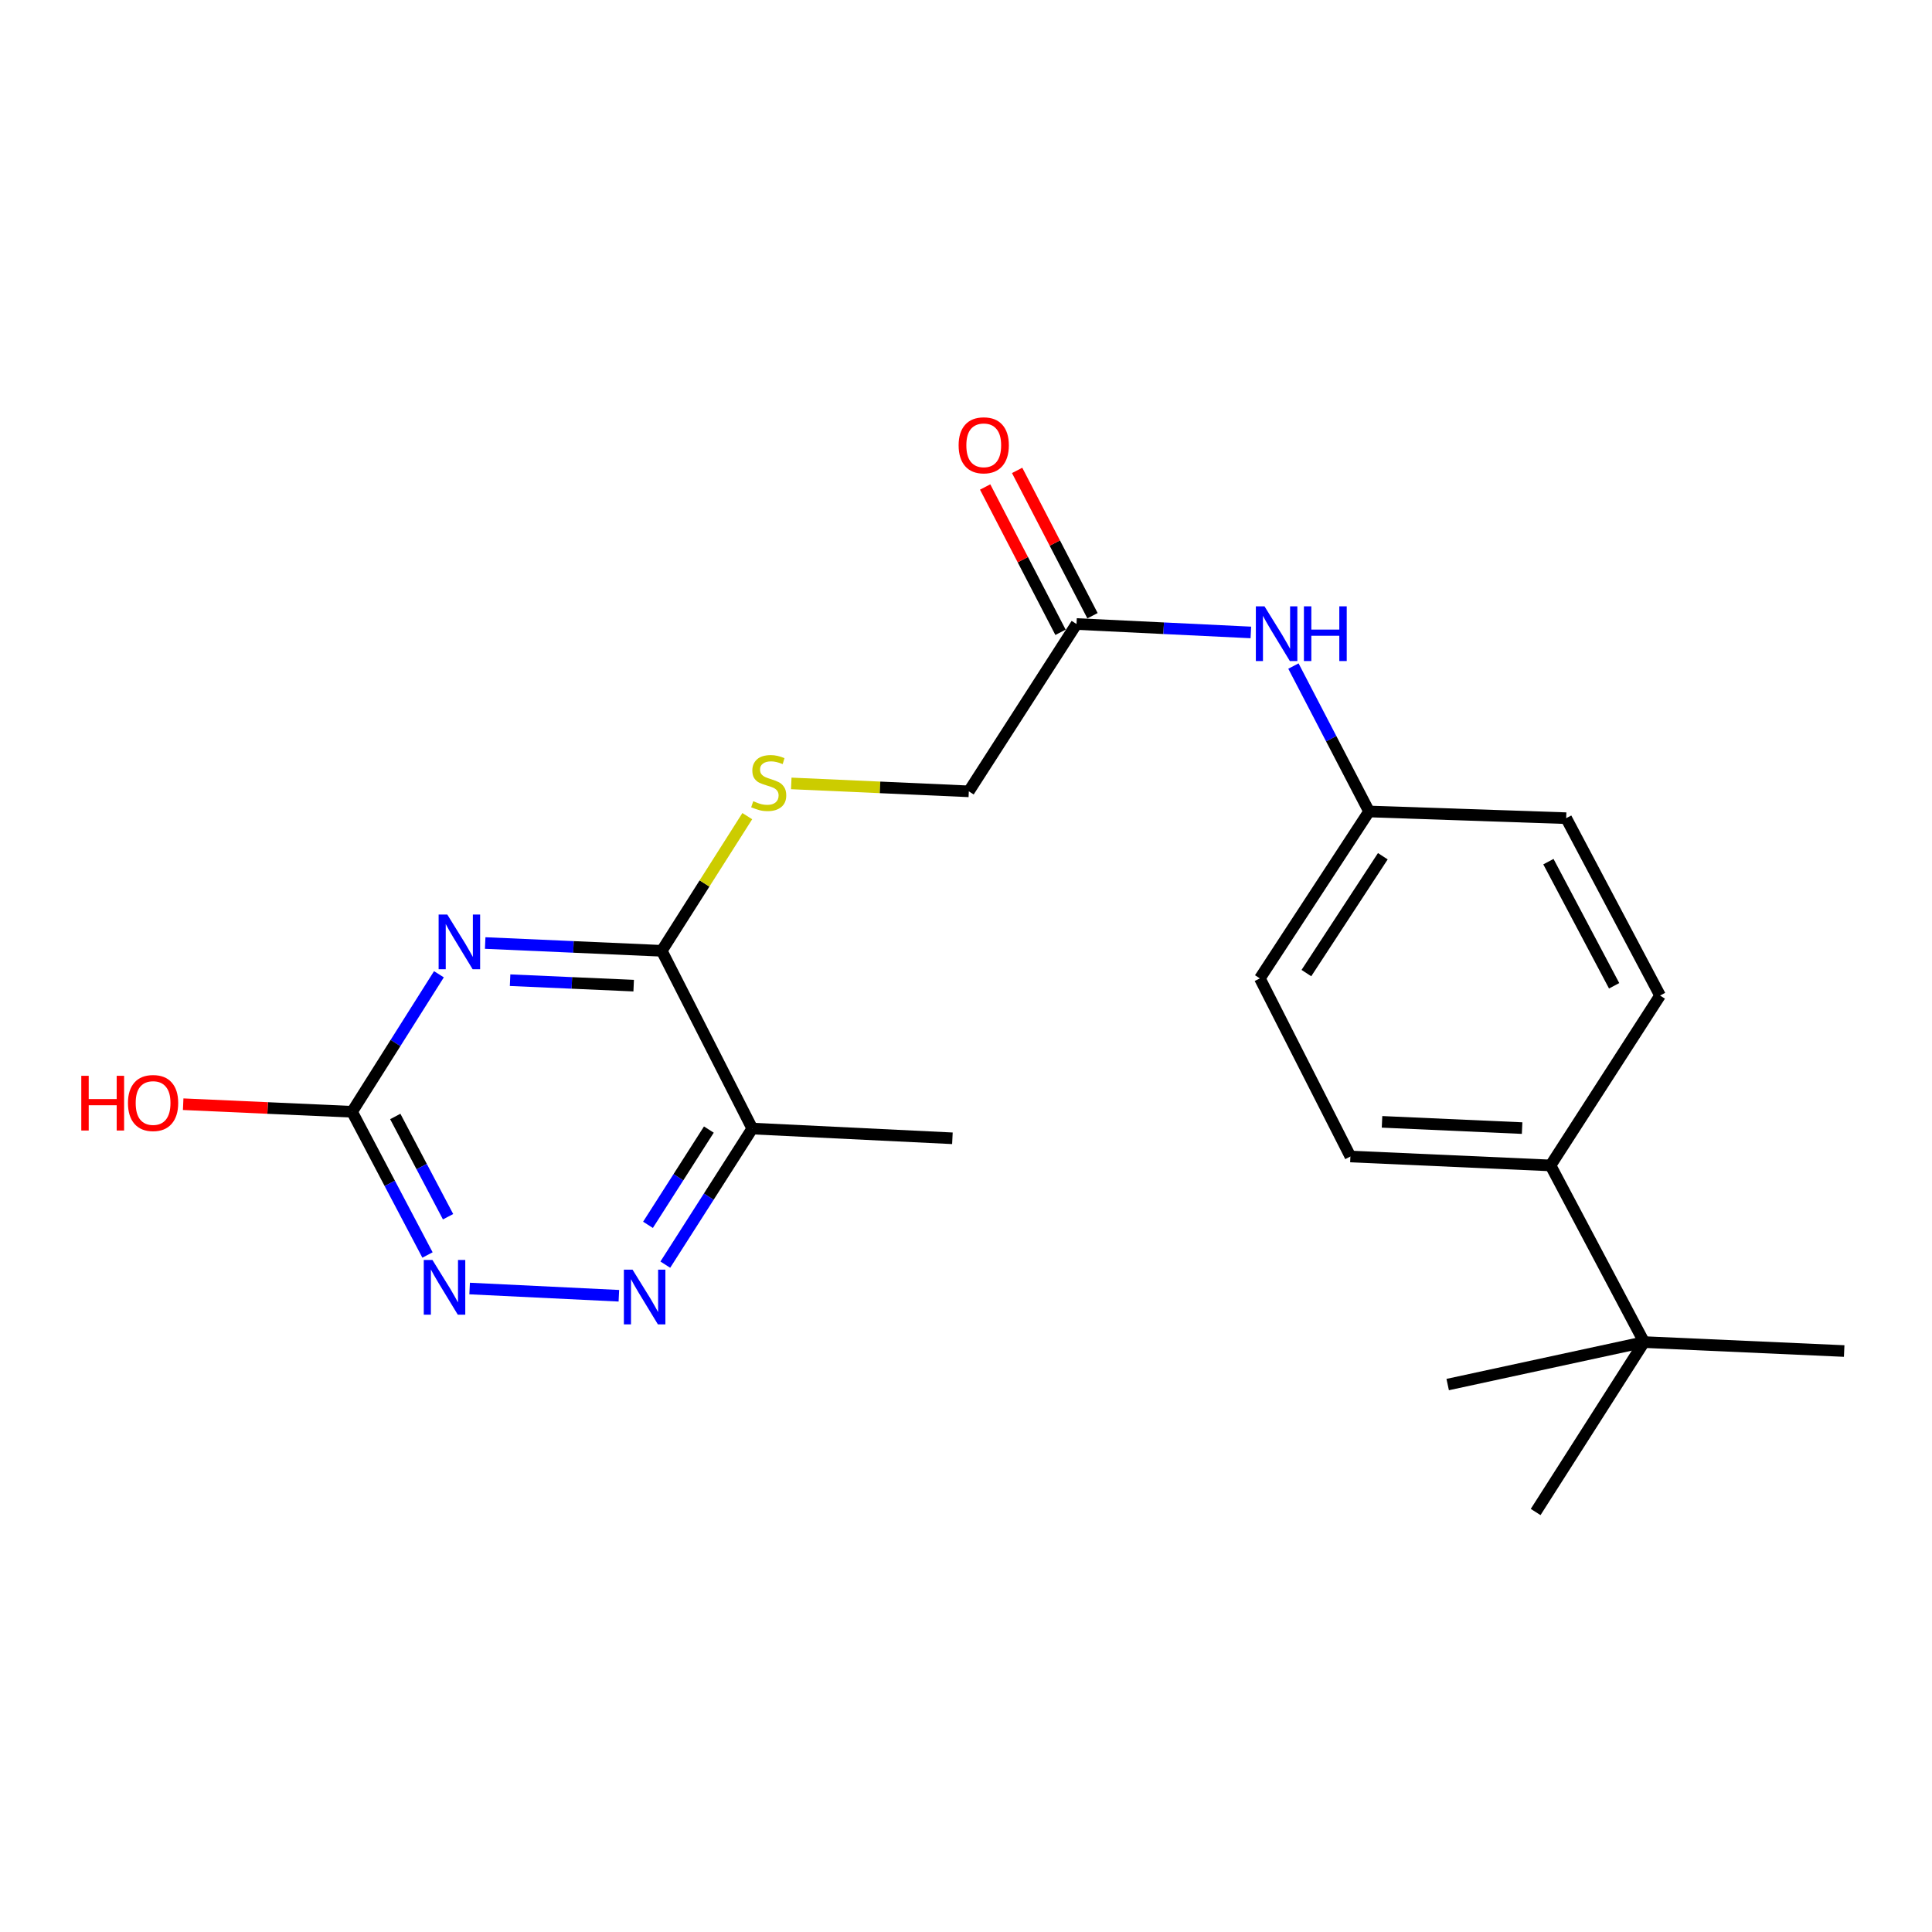 <?xml version='1.0' encoding='iso-8859-1'?>
<svg version='1.1' baseProfile='full'
              xmlns='http://www.w3.org/2000/svg'
                      xmlns:rdkit='http://www.rdkit.org/xml'
                      xmlns:xlink='http://www.w3.org/1999/xlink'
                  xml:space='preserve'
width='1000px' height='1000px' viewBox='0 0 1000 1000'>
<!-- END OF HEADER -->
<rect style='opacity:1.0;fill:#FFFFFF;stroke:none' width='1000' height='1000' x='0' y='0'> </rect>
<path class='bond-0' d='M 251.133,488.105 L 296.827,490.121' style='fill:none;fill-rule:evenodd;stroke:#0000FF;stroke-width:6px;stroke-linecap:butt;stroke-linejoin:miter;stroke-opacity:1' />
<path class='bond-0' d='M 296.827,490.121 L 342.52,492.137' style='fill:none;fill-rule:evenodd;stroke:#000000;stroke-width:6px;stroke-linecap:butt;stroke-linejoin:miter;stroke-opacity:1' />
<path class='bond-0' d='M 264.019,507.343 L 296.004,508.754' style='fill:none;fill-rule:evenodd;stroke:#0000FF;stroke-width:6px;stroke-linecap:butt;stroke-linejoin:miter;stroke-opacity:1' />
<path class='bond-0' d='M 296.004,508.754 L 327.99,510.165' style='fill:none;fill-rule:evenodd;stroke:#000000;stroke-width:6px;stroke-linecap:butt;stroke-linejoin:miter;stroke-opacity:1' />
<path class='bond-1' d='M 227.187,504.276 L 204.709,539.866' style='fill:none;fill-rule:evenodd;stroke:#0000FF;stroke-width:6px;stroke-linecap:butt;stroke-linejoin:miter;stroke-opacity:1' />
<path class='bond-1' d='M 204.709,539.866 L 182.232,575.457' style='fill:none;fill-rule:evenodd;stroke:#000000;stroke-width:6px;stroke-linecap:butt;stroke-linejoin:miter;stroke-opacity:1' />
<path class='bond-3' d='M 342.52,492.137 L 389.377,584.14' style='fill:none;fill-rule:evenodd;stroke:#000000;stroke-width:6px;stroke-linecap:butt;stroke-linejoin:miter;stroke-opacity:1' />
<path class='bond-5' d='M 342.52,492.137 L 364.656,457.285' style='fill:none;fill-rule:evenodd;stroke:#000000;stroke-width:6px;stroke-linecap:butt;stroke-linejoin:miter;stroke-opacity:1' />
<path class='bond-5' d='M 364.656,457.285 L 386.793,422.434' style='fill:none;fill-rule:evenodd;stroke:#CCCC00;stroke-width:6px;stroke-linecap:butt;stroke-linejoin:miter;stroke-opacity:1' />
<path class='bond-4' d='M 182.232,575.457 L 201.753,612.52' style='fill:none;fill-rule:evenodd;stroke:#000000;stroke-width:6px;stroke-linecap:butt;stroke-linejoin:miter;stroke-opacity:1' />
<path class='bond-4' d='M 201.753,612.52 L 221.273,649.583' style='fill:none;fill-rule:evenodd;stroke:#0000FF;stroke-width:6px;stroke-linecap:butt;stroke-linejoin:miter;stroke-opacity:1' />
<path class='bond-4' d='M 204.591,577.884 L 218.255,603.828' style='fill:none;fill-rule:evenodd;stroke:#000000;stroke-width:6px;stroke-linecap:butt;stroke-linejoin:miter;stroke-opacity:1' />
<path class='bond-4' d='M 218.255,603.828 L 231.919,629.772' style='fill:none;fill-rule:evenodd;stroke:#0000FF;stroke-width:6px;stroke-linecap:butt;stroke-linejoin:miter;stroke-opacity:1' />
<path class='bond-15' d='M 182.232,575.457 L 138.522,573.496' style='fill:none;fill-rule:evenodd;stroke:#000000;stroke-width:6px;stroke-linecap:butt;stroke-linejoin:miter;stroke-opacity:1' />
<path class='bond-15' d='M 138.522,573.496 L 94.812,571.534' style='fill:none;fill-rule:evenodd;stroke:#FF0000;stroke-width:6px;stroke-linecap:butt;stroke-linejoin:miter;stroke-opacity:1' />
<path class='bond-2' d='M 320.328,670.68 L 243.082,666.939' style='fill:none;fill-rule:evenodd;stroke:#0000FF;stroke-width:6px;stroke-linecap:butt;stroke-linejoin:miter;stroke-opacity:1' />
<path class='bond-22' d='M 344.363,654.578 L 366.87,619.359' style='fill:none;fill-rule:evenodd;stroke:#0000FF;stroke-width:6px;stroke-linecap:butt;stroke-linejoin:miter;stroke-opacity:1' />
<path class='bond-22' d='M 366.87,619.359 L 389.377,584.14' style='fill:none;fill-rule:evenodd;stroke:#000000;stroke-width:6px;stroke-linecap:butt;stroke-linejoin:miter;stroke-opacity:1' />
<path class='bond-22' d='M 335.398,633.969 L 351.153,609.316' style='fill:none;fill-rule:evenodd;stroke:#0000FF;stroke-width:6px;stroke-linecap:butt;stroke-linejoin:miter;stroke-opacity:1' />
<path class='bond-22' d='M 351.153,609.316 L 366.908,584.662' style='fill:none;fill-rule:evenodd;stroke:#000000;stroke-width:6px;stroke-linecap:butt;stroke-linejoin:miter;stroke-opacity:1' />
<path class='bond-18' d='M 389.377,584.14 L 492.964,589.176' style='fill:none;fill-rule:evenodd;stroke:#000000;stroke-width:6px;stroke-linecap:butt;stroke-linejoin:miter;stroke-opacity:1' />
<path class='bond-11' d='M 409.556,405.493 L 455.508,407.544' style='fill:none;fill-rule:evenodd;stroke:#CCCC00;stroke-width:6px;stroke-linecap:butt;stroke-linejoin:miter;stroke-opacity:1' />
<path class='bond-11' d='M 455.508,407.544 L 501.461,409.594' style='fill:none;fill-rule:evenodd;stroke:#000000;stroke-width:6px;stroke-linecap:butt;stroke-linejoin:miter;stroke-opacity:1' />
<path class='bond-6' d='M 557.198,322.989 L 501.461,409.594' style='fill:none;fill-rule:evenodd;stroke:#000000;stroke-width:6px;stroke-linecap:butt;stroke-linejoin:miter;stroke-opacity:1' />
<path class='bond-7' d='M 557.198,322.989 L 602.315,325.17' style='fill:none;fill-rule:evenodd;stroke:#000000;stroke-width:6px;stroke-linecap:butt;stroke-linejoin:miter;stroke-opacity:1' />
<path class='bond-7' d='M 602.315,325.17 L 647.433,327.35' style='fill:none;fill-rule:evenodd;stroke:#0000FF;stroke-width:6px;stroke-linecap:butt;stroke-linejoin:miter;stroke-opacity:1' />
<path class='bond-10' d='M 565.476,318.696 L 545.972,281.088' style='fill:none;fill-rule:evenodd;stroke:#000000;stroke-width:6px;stroke-linecap:butt;stroke-linejoin:miter;stroke-opacity:1' />
<path class='bond-10' d='M 545.972,281.088 L 526.467,243.48' style='fill:none;fill-rule:evenodd;stroke:#FF0000;stroke-width:6px;stroke-linecap:butt;stroke-linejoin:miter;stroke-opacity:1' />
<path class='bond-10' d='M 548.919,327.283 L 529.414,289.675' style='fill:none;fill-rule:evenodd;stroke:#000000;stroke-width:6px;stroke-linecap:butt;stroke-linejoin:miter;stroke-opacity:1' />
<path class='bond-10' d='M 529.414,289.675 L 509.91,252.067' style='fill:none;fill-rule:evenodd;stroke:#FF0000;stroke-width:6px;stroke-linecap:butt;stroke-linejoin:miter;stroke-opacity:1' />
<path class='bond-14' d='M 669.476,344.747 L 689.046,382.383' style='fill:none;fill-rule:evenodd;stroke:#0000FF;stroke-width:6px;stroke-linecap:butt;stroke-linejoin:miter;stroke-opacity:1' />
<path class='bond-14' d='M 689.046,382.383 L 708.616,420.018' style='fill:none;fill-rule:evenodd;stroke:#000000;stroke-width:6px;stroke-linecap:butt;stroke-linejoin:miter;stroke-opacity:1' />
<path class='bond-8' d='M 850.978,694.66 L 802.547,603.227' style='fill:none;fill-rule:evenodd;stroke:#000000;stroke-width:6px;stroke-linecap:butt;stroke-linejoin:miter;stroke-opacity:1' />
<path class='bond-19' d='M 850.978,694.66 L 794.848,782.612' style='fill:none;fill-rule:evenodd;stroke:#000000;stroke-width:6px;stroke-linecap:butt;stroke-linejoin:miter;stroke-opacity:1' />
<path class='bond-20' d='M 850.978,694.66 L 954.545,699.292' style='fill:none;fill-rule:evenodd;stroke:#000000;stroke-width:6px;stroke-linecap:butt;stroke-linejoin:miter;stroke-opacity:1' />
<path class='bond-21' d='M 850.978,694.66 L 749.318,716.648' style='fill:none;fill-rule:evenodd;stroke:#000000;stroke-width:6px;stroke-linecap:butt;stroke-linejoin:miter;stroke-opacity:1' />
<path class='bond-9' d='M 802.547,603.227 L 698.969,598.605' style='fill:none;fill-rule:evenodd;stroke:#000000;stroke-width:6px;stroke-linecap:butt;stroke-linejoin:miter;stroke-opacity:1' />
<path class='bond-9' d='M 787.842,583.901 L 715.337,580.666' style='fill:none;fill-rule:evenodd;stroke:#000000;stroke-width:6px;stroke-linecap:butt;stroke-linejoin:miter;stroke-opacity:1' />
<path class='bond-23' d='M 802.547,603.227 L 859.247,515.285' style='fill:none;fill-rule:evenodd;stroke:#000000;stroke-width:6px;stroke-linecap:butt;stroke-linejoin:miter;stroke-opacity:1' />
<path class='bond-12' d='M 859.247,515.285 L 810.65,423.489' style='fill:none;fill-rule:evenodd;stroke:#000000;stroke-width:6px;stroke-linecap:butt;stroke-linejoin:miter;stroke-opacity:1' />
<path class='bond-12' d='M 835.474,510.243 L 801.455,445.985' style='fill:none;fill-rule:evenodd;stroke:#000000;stroke-width:6px;stroke-linecap:butt;stroke-linejoin:miter;stroke-opacity:1' />
<path class='bond-13' d='M 698.969,598.605 L 652.102,506.416' style='fill:none;fill-rule:evenodd;stroke:#000000;stroke-width:6px;stroke-linecap:butt;stroke-linejoin:miter;stroke-opacity:1' />
<path class='bond-16' d='M 708.616,420.018 L 810.65,423.489' style='fill:none;fill-rule:evenodd;stroke:#000000;stroke-width:6px;stroke-linecap:butt;stroke-linejoin:miter;stroke-opacity:1' />
<path class='bond-17' d='M 708.616,420.018 L 652.102,506.416' style='fill:none;fill-rule:evenodd;stroke:#000000;stroke-width:6px;stroke-linecap:butt;stroke-linejoin:miter;stroke-opacity:1' />
<path class='bond-17' d='M 715.748,443.188 L 676.188,503.666' style='fill:none;fill-rule:evenodd;stroke:#000000;stroke-width:6px;stroke-linecap:butt;stroke-linejoin:miter;stroke-opacity:1' />
<path  class='atom-0' d='M 231.512 473.355
L 240.792 488.355
Q 241.712 489.835, 243.192 492.515
Q 244.672 495.195, 244.752 495.355
L 244.752 473.355
L 248.512 473.355
L 248.512 501.675
L 244.632 501.675
L 234.672 485.275
Q 233.512 483.355, 232.272 481.155
Q 231.072 478.955, 230.712 478.275
L 230.712 501.675
L 227.032 501.675
L 227.032 473.355
L 231.512 473.355
' fill='#0000FF'/>
<path  class='atom-3' d='M 327.401 657.165
L 336.681 672.165
Q 337.601 673.645, 339.081 676.325
Q 340.561 679.005, 340.641 679.165
L 340.641 657.165
L 344.401 657.165
L 344.401 685.485
L 340.521 685.485
L 330.561 669.085
Q 329.401 667.165, 328.161 664.965
Q 326.961 662.765, 326.601 662.085
L 326.601 685.485
L 322.921 685.485
L 322.921 657.165
L 327.401 657.165
' fill='#0000FF'/>
<path  class='atom-5' d='M 223.823 652.15
L 233.103 667.15
Q 234.023 668.63, 235.503 671.31
Q 236.983 673.99, 237.063 674.15
L 237.063 652.15
L 240.823 652.15
L 240.823 680.47
L 236.943 680.47
L 226.983 664.07
Q 225.823 662.15, 224.583 659.95
Q 223.383 657.75, 223.023 657.07
L 223.023 680.47
L 219.343 680.47
L 219.343 652.15
L 223.823 652.15
' fill='#0000FF'/>
<path  class='atom-6' d='M 389.884 414.693
Q 390.204 414.813, 391.524 415.373
Q 392.844 415.933, 394.284 416.293
Q 395.764 416.613, 397.204 416.613
Q 399.884 416.613, 401.444 415.333
Q 403.004 414.013, 403.004 411.733
Q 403.004 410.173, 402.204 409.213
Q 401.444 408.253, 400.244 407.733
Q 399.044 407.213, 397.044 406.613
Q 394.524 405.853, 393.004 405.133
Q 391.524 404.413, 390.444 402.893
Q 389.404 401.373, 389.404 398.813
Q 389.404 395.253, 391.804 393.053
Q 394.244 390.853, 399.044 390.853
Q 402.324 390.853, 406.044 392.413
L 405.124 395.493
Q 401.724 394.093, 399.164 394.093
Q 396.404 394.093, 394.884 395.253
Q 393.364 396.373, 393.404 398.333
Q 393.404 399.853, 394.164 400.773
Q 394.964 401.693, 396.084 402.213
Q 397.244 402.733, 399.164 403.333
Q 401.724 404.133, 403.244 404.933
Q 404.764 405.733, 405.844 407.373
Q 406.964 408.973, 406.964 411.733
Q 406.964 415.653, 404.324 417.773
Q 401.724 419.853, 397.364 419.853
Q 394.844 419.853, 392.924 419.293
Q 391.044 418.773, 388.804 417.853
L 389.884 414.693
' fill='#CCCC00'/>
<path  class='atom-8' d='M 654.505 313.834
L 663.785 328.834
Q 664.705 330.314, 666.185 332.994
Q 667.665 335.674, 667.745 335.834
L 667.745 313.834
L 671.505 313.834
L 671.505 342.154
L 667.625 342.154
L 657.665 325.754
Q 656.505 323.834, 655.265 321.634
Q 654.065 319.434, 653.705 318.754
L 653.705 342.154
L 650.025 342.154
L 650.025 313.834
L 654.505 313.834
' fill='#0000FF'/>
<path  class='atom-8' d='M 674.905 313.834
L 678.745 313.834
L 678.745 325.874
L 693.225 325.874
L 693.225 313.834
L 697.065 313.834
L 697.065 342.154
L 693.225 342.154
L 693.225 329.074
L 678.745 329.074
L 678.745 342.154
L 674.905 342.154
L 674.905 313.834
' fill='#0000FF'/>
<path  class='atom-11' d='M 496.181 230.486
Q 496.181 223.686, 499.541 219.886
Q 502.901 216.086, 509.181 216.086
Q 515.461 216.086, 518.821 219.886
Q 522.181 223.686, 522.181 230.486
Q 522.181 237.366, 518.781 241.286
Q 515.381 245.166, 509.181 245.166
Q 502.941 245.166, 499.541 241.286
Q 496.181 237.406, 496.181 230.486
M 509.181 241.966
Q 513.501 241.966, 515.821 239.086
Q 518.181 236.166, 518.181 230.486
Q 518.181 224.926, 515.821 222.126
Q 513.501 219.286, 509.181 219.286
Q 504.861 219.286, 502.501 222.086
Q 500.181 224.886, 500.181 230.486
Q 500.181 236.206, 502.501 239.086
Q 504.861 241.966, 509.181 241.966
' fill='#FF0000'/>
<path  class='atom-16' d='M 42.075 556.835
L 45.915 556.835
L 45.915 568.875
L 60.395 568.875
L 60.395 556.835
L 64.235 556.835
L 64.235 585.155
L 60.395 585.155
L 60.395 572.075
L 45.915 572.075
L 45.915 585.155
L 42.075 585.155
L 42.075 556.835
' fill='#FF0000'/>
<path  class='atom-16' d='M 66.235 570.915
Q 66.235 564.115, 69.595 560.315
Q 72.955 556.515, 79.235 556.515
Q 85.515 556.515, 88.875 560.315
Q 92.235 564.115, 92.235 570.915
Q 92.235 577.795, 88.835 581.715
Q 85.435 585.595, 79.235 585.595
Q 72.995 585.595, 69.595 581.715
Q 66.235 577.835, 66.235 570.915
M 79.235 582.395
Q 83.555 582.395, 85.875 579.515
Q 88.235 576.595, 88.235 570.915
Q 88.235 565.355, 85.875 562.555
Q 83.555 559.715, 79.235 559.715
Q 74.915 559.715, 72.555 562.515
Q 70.235 565.315, 70.235 570.915
Q 70.235 576.635, 72.555 579.515
Q 74.915 582.395, 79.235 582.395
' fill='#FF0000'/>
</svg>
